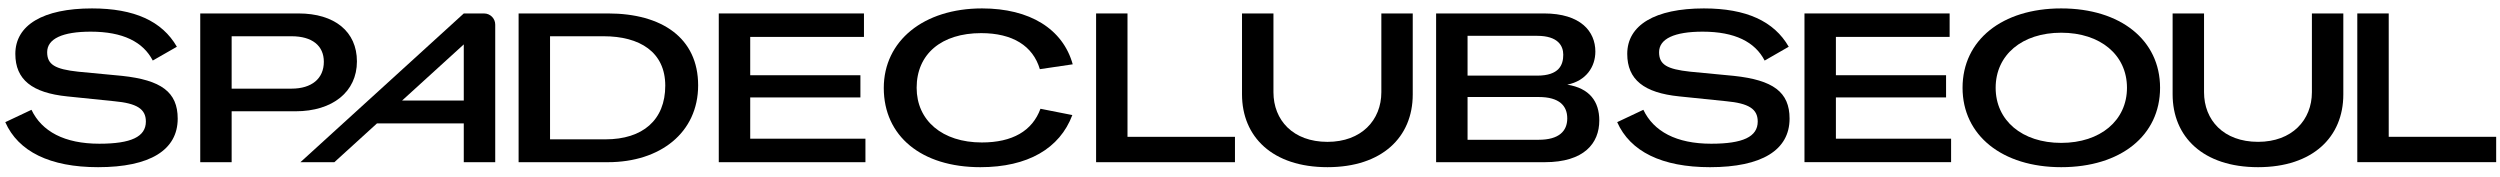 <?xml version="1.0" encoding="utf-8"?>
<!-- Generator: Adobe Illustrator 15.1.0, SVG Export Plug-In . SVG Version: 6.00 Build 0)  -->
<!DOCTYPE svg PUBLIC "-//W3C//DTD SVG 1.1//EN" "http://www.w3.org/Graphics/SVG/1.1/DTD/svg11.dtd">
<svg version="1.1" id="Layer_1" xmlns="http://www.w3.org/2000/svg" xmlns:xlink="http://www.w3.org/1999/xlink" x="0px" y="0px"
	 width="453px" height="32px" viewBox="0 0 453 32" enable-background="new 0 0 453 32" xml:space="preserve">
<g>
	<defs>
		<rect id="SVGID_1_" x="-194.667" y="-281.943" width="841.89" height="595.276"/>
	</defs>
	<clipPath id="SVGID_2_">
		<use xlink:href="#SVGID_1_"  overflow="visible"/>
	</clipPath>
	<path clip-path="url(#SVGID_2_)" d="M22.101,13.744l-7.937-0.754c-4.211-0.456-5.618-1.297-5.618-3.537
		c0-2.428,2.774-3.716,7.897-3.716c5.847,0,9.493,1.862,11.237,5.233l4.369-2.499c-2.663-4.636-7.708-6.946-15.378-6.946
		c-8.887,0-13.893,3.033-13.893,8.235c0,4.668,3.033,7.064,9.414,7.709l8.503,0.872c4.101,0.377,5.736,1.399,5.736,3.677
		c0,2.775-2.695,4.024-8.432,4.024c-6.341,0-10.435-2.239-12.297-6.146l-4.747,2.241c2.35,5.312,8.086,8.156,16.816,8.156
		c9.414,0,14.428-3.111,14.428-8.801C32.199,16.667,29.197,14.506,22.101,13.744"/>
	<path clip-path="url(#SVGID_2_)" d="M54.083,2.436H36.284v26.953h5.69v-9.225h11.582c6.719,0,11.119-3.537,11.119-9.037
		C64.675,5.736,60.652,2.436,54.083,2.436 M52.833,16.062H41.974V6.569h10.859c3.725,0,5.847,1.705,5.847,4.629
		C58.68,14.239,56.479,16.062,52.833,16.062"/>
	<path clip-path="url(#SVGID_2_)" d="M110.182,2.436H93.971v26.953h16.172c9.492,0,16.36-5.358,16.36-13.932
		C126.502,6.876,119.934,2.436,110.182,2.436 M109.726,25.248H99.667V6.569h9.712c6.53,0,11.167,2.845,11.167,8.958
		C120.546,21.759,116.445,25.248,109.726,25.248"/>
	<polygon clip-path="url(#SVGID_2_)" points="135.939,25.131 135.939,17.656 155.906,17.656 155.906,13.634 135.939,13.634 
		135.939,6.688 156.55,6.688 156.55,2.437 130.242,2.437 130.242,29.39 156.817,29.39 156.817,25.131 	"/>
	<path clip-path="url(#SVGID_2_)" d="M177.907,25.814c-7.174,0-11.811-3.984-11.811-9.909c0-6.106,4.479-9.902,11.693-9.902
		c5.697,0,9.383,2.311,10.632,6.53l5.956-0.88c-1.783-6.412-7.779-10.129-16.431-10.129c-10.592,0-17.806,5.878-17.806,14.42
		c0,8.699,6.797,14.349,17.5,14.349c8.581,0,14.388-3.379,16.667-9.445l-5.776-1.14C187.054,23.731,183.447,25.814,177.907,25.814"
		/>
	<polygon clip-path="url(#SVGID_2_)" points="204.302,24.793 204.302,2.437 198.613,2.437 198.613,29.39 223.775,29.39 
		223.775,24.793 	"/>
	<path clip-path="url(#SVGID_2_)" d="M250.3,2.437v14.27c0,5.054-3.607,8.998-9.76,8.998c-6.263,0-9.791-3.944-9.791-8.998V2.437
		h-5.697v14.646c0,7.709,5.509,13.209,15.488,13.209c9.909,0,15.449-5.46,15.449-13.169V2.437H250.3z"/>
	<path clip-path="url(#SVGID_2_)" d="M283.987,15.339c3.418-0.683,5.092-3.23,5.092-5.995c0-3.647-2.664-6.908-9.305-6.908h-19.551
		v26.953h19.7c7.104,0,9.87-3.417,9.87-7.559C289.794,18.412,288.05,15.983,283.987,15.339 M265.921,6.491h12.604
		c3.796,0,4.738,1.823,4.738,3.418c0,1.823-0.715,3.795-4.738,3.795h-12.604V6.491z M278.824,25.327h-12.903v-7.748h12.903
		c3.725,0,5.163,1.595,5.163,3.874C283.987,23.763,282.47,25.327,278.824,25.327"/>
	<path clip-path="url(#SVGID_2_)" d="M87.723,2.44h-3.687L54.43,29.395h6.15l7.731-7.037h15.725v7.037h5.699V4.453
		C89.735,3.343,88.833,2.44,87.723,2.44 M84.036,18.215H72.861L84.036,8.045V18.215z"/>
	<path clip-path="url(#SVGID_2_)" d="M293.034,22.133l4.744-2.239c1.859,3.909,5.959,6.148,12.297,6.148
		c5.73,0,8.426-1.252,8.426-4.023c0-2.277-1.632-3.301-5.731-3.681l-8.501-0.873c-6.376-0.646-9.412-3.036-9.412-7.705
		c0-5.199,5.01-8.235,13.891-8.235c7.666,0,12.714,2.315,15.371,6.945l-4.365,2.505c-1.745-3.378-5.389-5.238-11.233-5.238
		c-5.124,0-7.895,1.291-7.895,3.72c0,2.239,1.404,3.074,5.617,3.53l7.932,0.759c7.098,0.759,10.096,2.922,10.096,7.742
		c0,5.693-5.01,8.806-14.422,8.806C301.118,30.293,295.388,27.445,293.034,22.133"/>
	<polygon clip-path="url(#SVGID_2_)" points="332.664,25.131 353.538,25.131 353.538,29.382 326.971,29.382 326.971,2.436 
		353.272,2.436 353.272,6.686 332.664,6.686 332.664,13.631 352.627,13.631 352.627,17.653 332.664,17.653 	"/>
	<path clip-path="url(#SVGID_2_)" d="M355.615,15.909c0-8.653,7.174-14.384,17.876-14.384c10.741,0,17.914,5.731,17.914,14.384
		c0,8.654-7.135,14.384-17.914,14.384C362.789,30.293,355.615,24.524,355.615,15.909 M385.408,15.909
		c0-5.958-4.819-9.981-11.917-9.981c-7.097,0-11.879,4.023-11.879,9.981c0,5.919,4.782,9.982,11.879,9.982
		C380.589,25.891,385.408,21.828,385.408,15.909"/>
	<path clip-path="url(#SVGID_2_)" d="M393.679,2.436h5.692v14.27c0,5.048,3.53,8.995,9.792,8.995c6.148,0,9.754-3.947,9.754-8.995
		V2.436h5.693v14.688c0,7.705-5.541,13.169-15.447,13.169c-9.981,0-15.484-5.503-15.484-13.207V2.436z"/>
	<polygon clip-path="url(#SVGID_2_)" points="427.143,29.382 427.143,2.436 432.836,2.436 432.836,24.79 452.306,24.79 
		452.306,29.382 	"/>
</g>
</svg>

